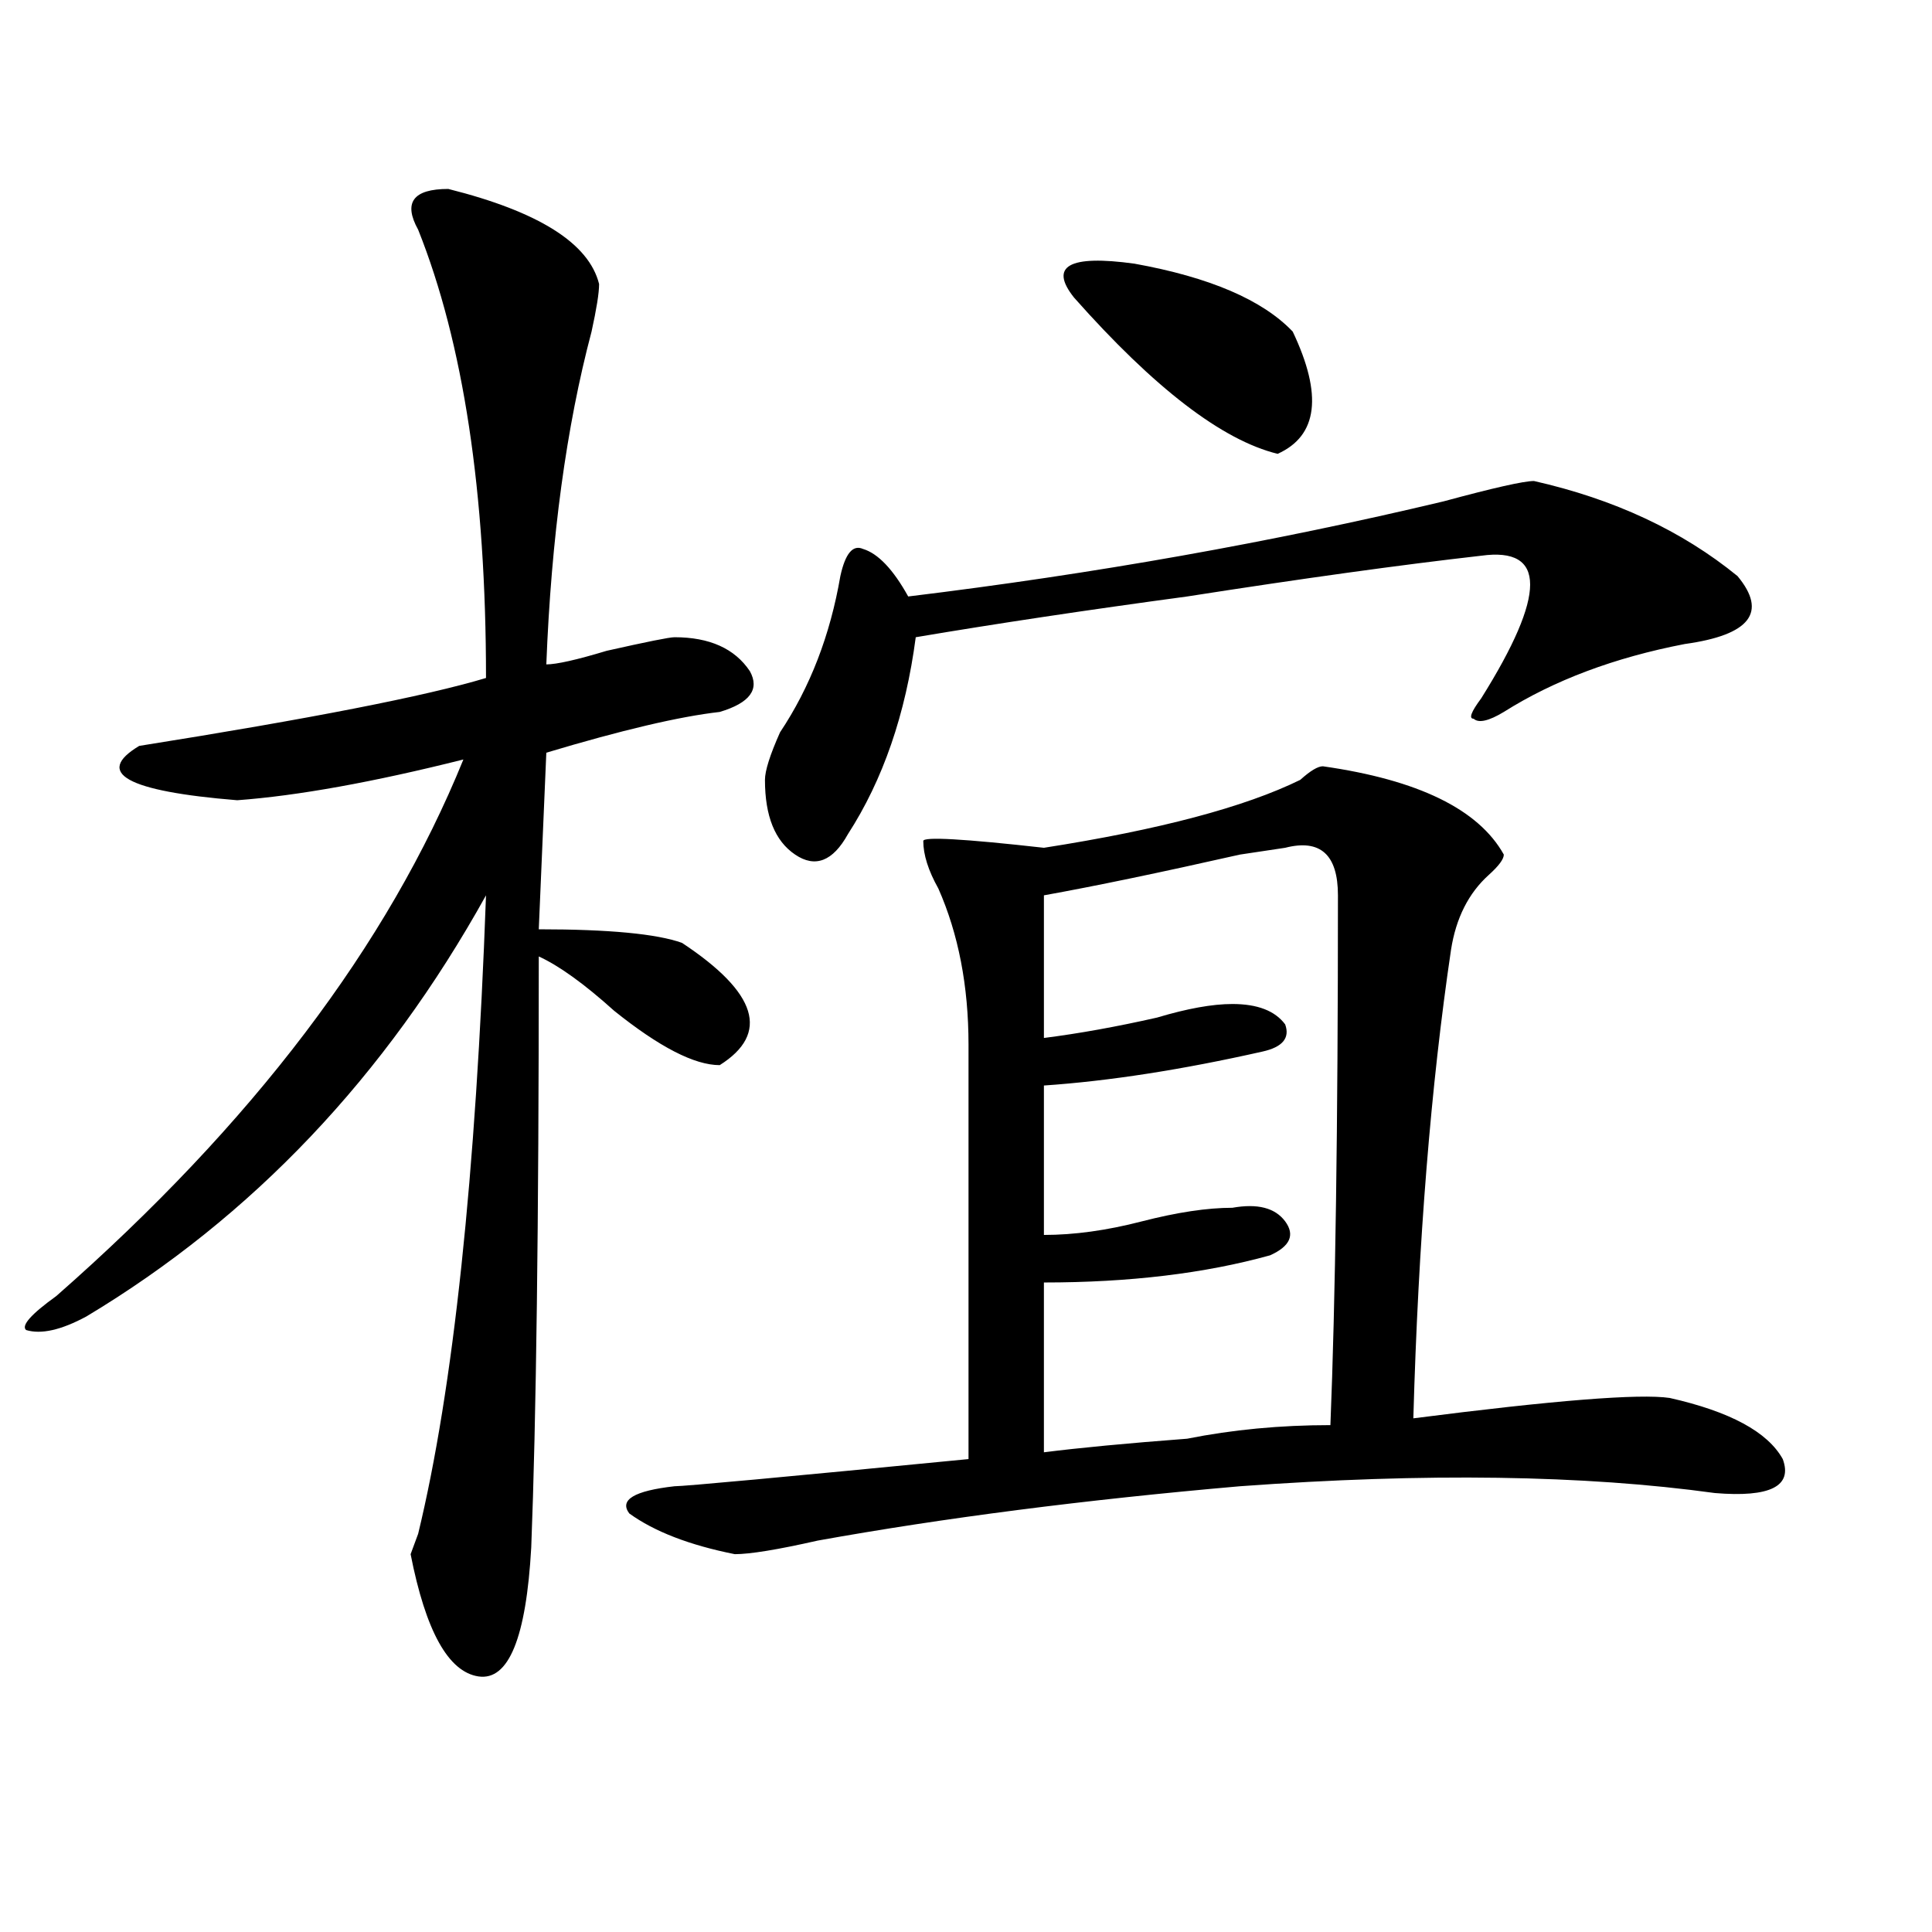 <?xml version="1.0" encoding="utf-8"?>
<!-- Generator: Adobe Illustrator 16.0.0, SVG Export Plug-In . SVG Version: 6.00 Build 0)  -->
<!DOCTYPE svg PUBLIC "-//W3C//DTD SVG 1.1//EN" "http://www.w3.org/Graphics/SVG/1.1/DTD/svg11.dtd">
<svg version="1.1" id="图层_1" xmlns="http://www.w3.org/2000/svg" xmlns:xlink="http://www.w3.org/1999/xlink" x="0px" y="0px"
	 width="1000px" height="1000px" viewBox="0 0 1000 1000" enable-background="new 0 0 1000 1000" xml:space="preserve">
<path d="M232.043,97.797c46.828,11.755,72.803,28.125,78.047,49.219c0,4.724-1.342,12.909-3.902,24.609
	c-13.049,49.219-20.854,106.678-23.414,172.266c5.183,0,15.609-2.307,31.219-7.031c20.792-4.669,32.499-7.031,35.121-7.031
	c18.17,0,31.219,5.878,39.023,17.578c5.183,9.394,0,16.425-15.609,21.094c-20.854,2.362-50.73,9.394-89.754,21.094L278.871,481
	c36.401,0,61.096,2.362,74.145,7.031c39.023,25.818,45.486,46.912,19.512,63.281c-13.049,0-31.219-9.338-54.633-28.125
	c-15.609-14.063-28.658-23.4-39.023-28.125c0,138.318-1.342,240.271-3.902,305.859c-2.622,46.856-11.707,69.104-27.316,66.797
	c-15.609-2.362-27.316-23.456-35.121-63.281l3.902-10.547c18.17-74.981,29.877-185.119,35.121-330.469
	C199.482,557.19,130.582,629.865,44.73,681.391c-13.049,7.031-23.414,9.394-31.219,7.031c-2.622-2.307,2.561-8.185,15.609-17.578
	C130.582,581.8,200.824,489.24,239.848,393.109c-46.828,11.756-85.852,18.787-117.07,21.094
	c-57.255-4.669-74.145-14.063-50.73-28.125c88.412-14.063,148.289-25.763,179.508-35.156c0-96.075-11.707-173.419-35.121-232.031
	C208.629,104.828,213.812,97.797,232.043,97.797z M684.715,396.625c49.389,7.031,80.607,22.303,93.656,45.703
	c0,2.362-2.622,5.878-7.805,10.547c-10.427,9.394-16.951,22.303-19.512,38.672c-10.427,70.313-16.951,151.172-19.512,242.578
	c72.803-9.338,117.07-12.854,132.68-10.547c31.219,7.031,50.73,17.578,58.535,31.641c5.183,14.063-6.524,19.94-35.121,17.578
	c-67.682-9.338-149.631-10.547-245.848-3.516c-80.669,7.031-153.533,16.425-218.531,28.125c-20.854,4.725-35.121,7.031-42.926,7.031
	c-23.414-4.669-41.646-11.7-54.633-21.094c-5.244-7.031,2.561-11.7,23.414-14.063c5.183,0,55.913-4.669,152.191-14.063V540.766
	c0-30.432-5.244-57.403-15.609-80.859c-5.244-9.338-7.805-17.578-7.805-24.609c0-2.307,20.792-1.153,62.438,3.516
	c59.815-9.338,104.021-21.094,132.68-35.156C678.19,398.987,682.093,396.625,684.715,396.625z M793.98,248.969
	c41.584,9.394,76.705,25.818,105.363,49.219c15.609,18.787,6.463,30.487-27.316,35.156c-36.463,7.031-67.682,18.787-93.656,35.156
	c-7.805,4.725-13.049,5.878-15.609,3.516c-2.622,0-1.342-3.516,3.902-10.547c33.779-53.888,33.779-78.497,0-73.828
	c-41.646,4.725-92.376,11.756-152.191,21.094c-52.072,7.031-98.9,14.063-140.484,21.094c-5.244,39.881-16.951,73.828-35.121,101.953
	c-7.805,14.063-16.951,17.578-27.316,10.547c-10.427-7.031-15.609-19.885-15.609-38.672c0-4.669,2.561-12.854,7.805-24.609
	c15.609-23.4,25.975-50.372,31.219-80.859c2.561-11.7,6.463-16.369,11.707-14.063c7.805,2.362,15.609,10.547,23.414,24.609
	c96.217-11.7,188.593-28.125,277.066-49.219C773.127,252.484,788.736,248.969,793.98,248.969z M665.203,438.813l-23.414,3.516
	c-41.646,9.394-75.486,16.425-101.461,21.094v73.828c18.17-2.307,37.682-5.822,58.535-10.547
	c15.609-4.669,28.597-7.031,39.023-7.031c12.987,0,22.072,3.516,27.316,10.547c2.561,7.031-1.342,11.756-11.707,14.063
	c-41.646,9.394-79.389,15.271-113.168,17.578c0,21.094,0,46.912,0,77.344c15.609,0,32.499-2.307,50.73-7.031
	c18.17-4.669,33.779-7.031,46.828-7.031c12.987-2.307,22.072,0,27.316,7.031c5.183,7.031,2.561,12.909-7.805,17.578
	c-33.841,9.394-72.864,14.063-117.07,14.063v87.891c18.17-2.307,42.926-4.669,74.145-7.031c23.414-4.669,48.108-7.031,74.145-7.031
	c2.561-63.281,3.902-154.688,3.902-274.219C692.52,442.328,683.373,434.144,665.203,438.813z M669.105,171.625
	c15.609,32.849,12.987,53.942-7.805,63.281c-28.658-7.031-63.779-33.948-105.363-80.859c-13.049-16.37-2.622-22.247,31.219-17.578
	C626.18,143.5,653.496,155.255,669.105,171.625z"/>
</svg>
